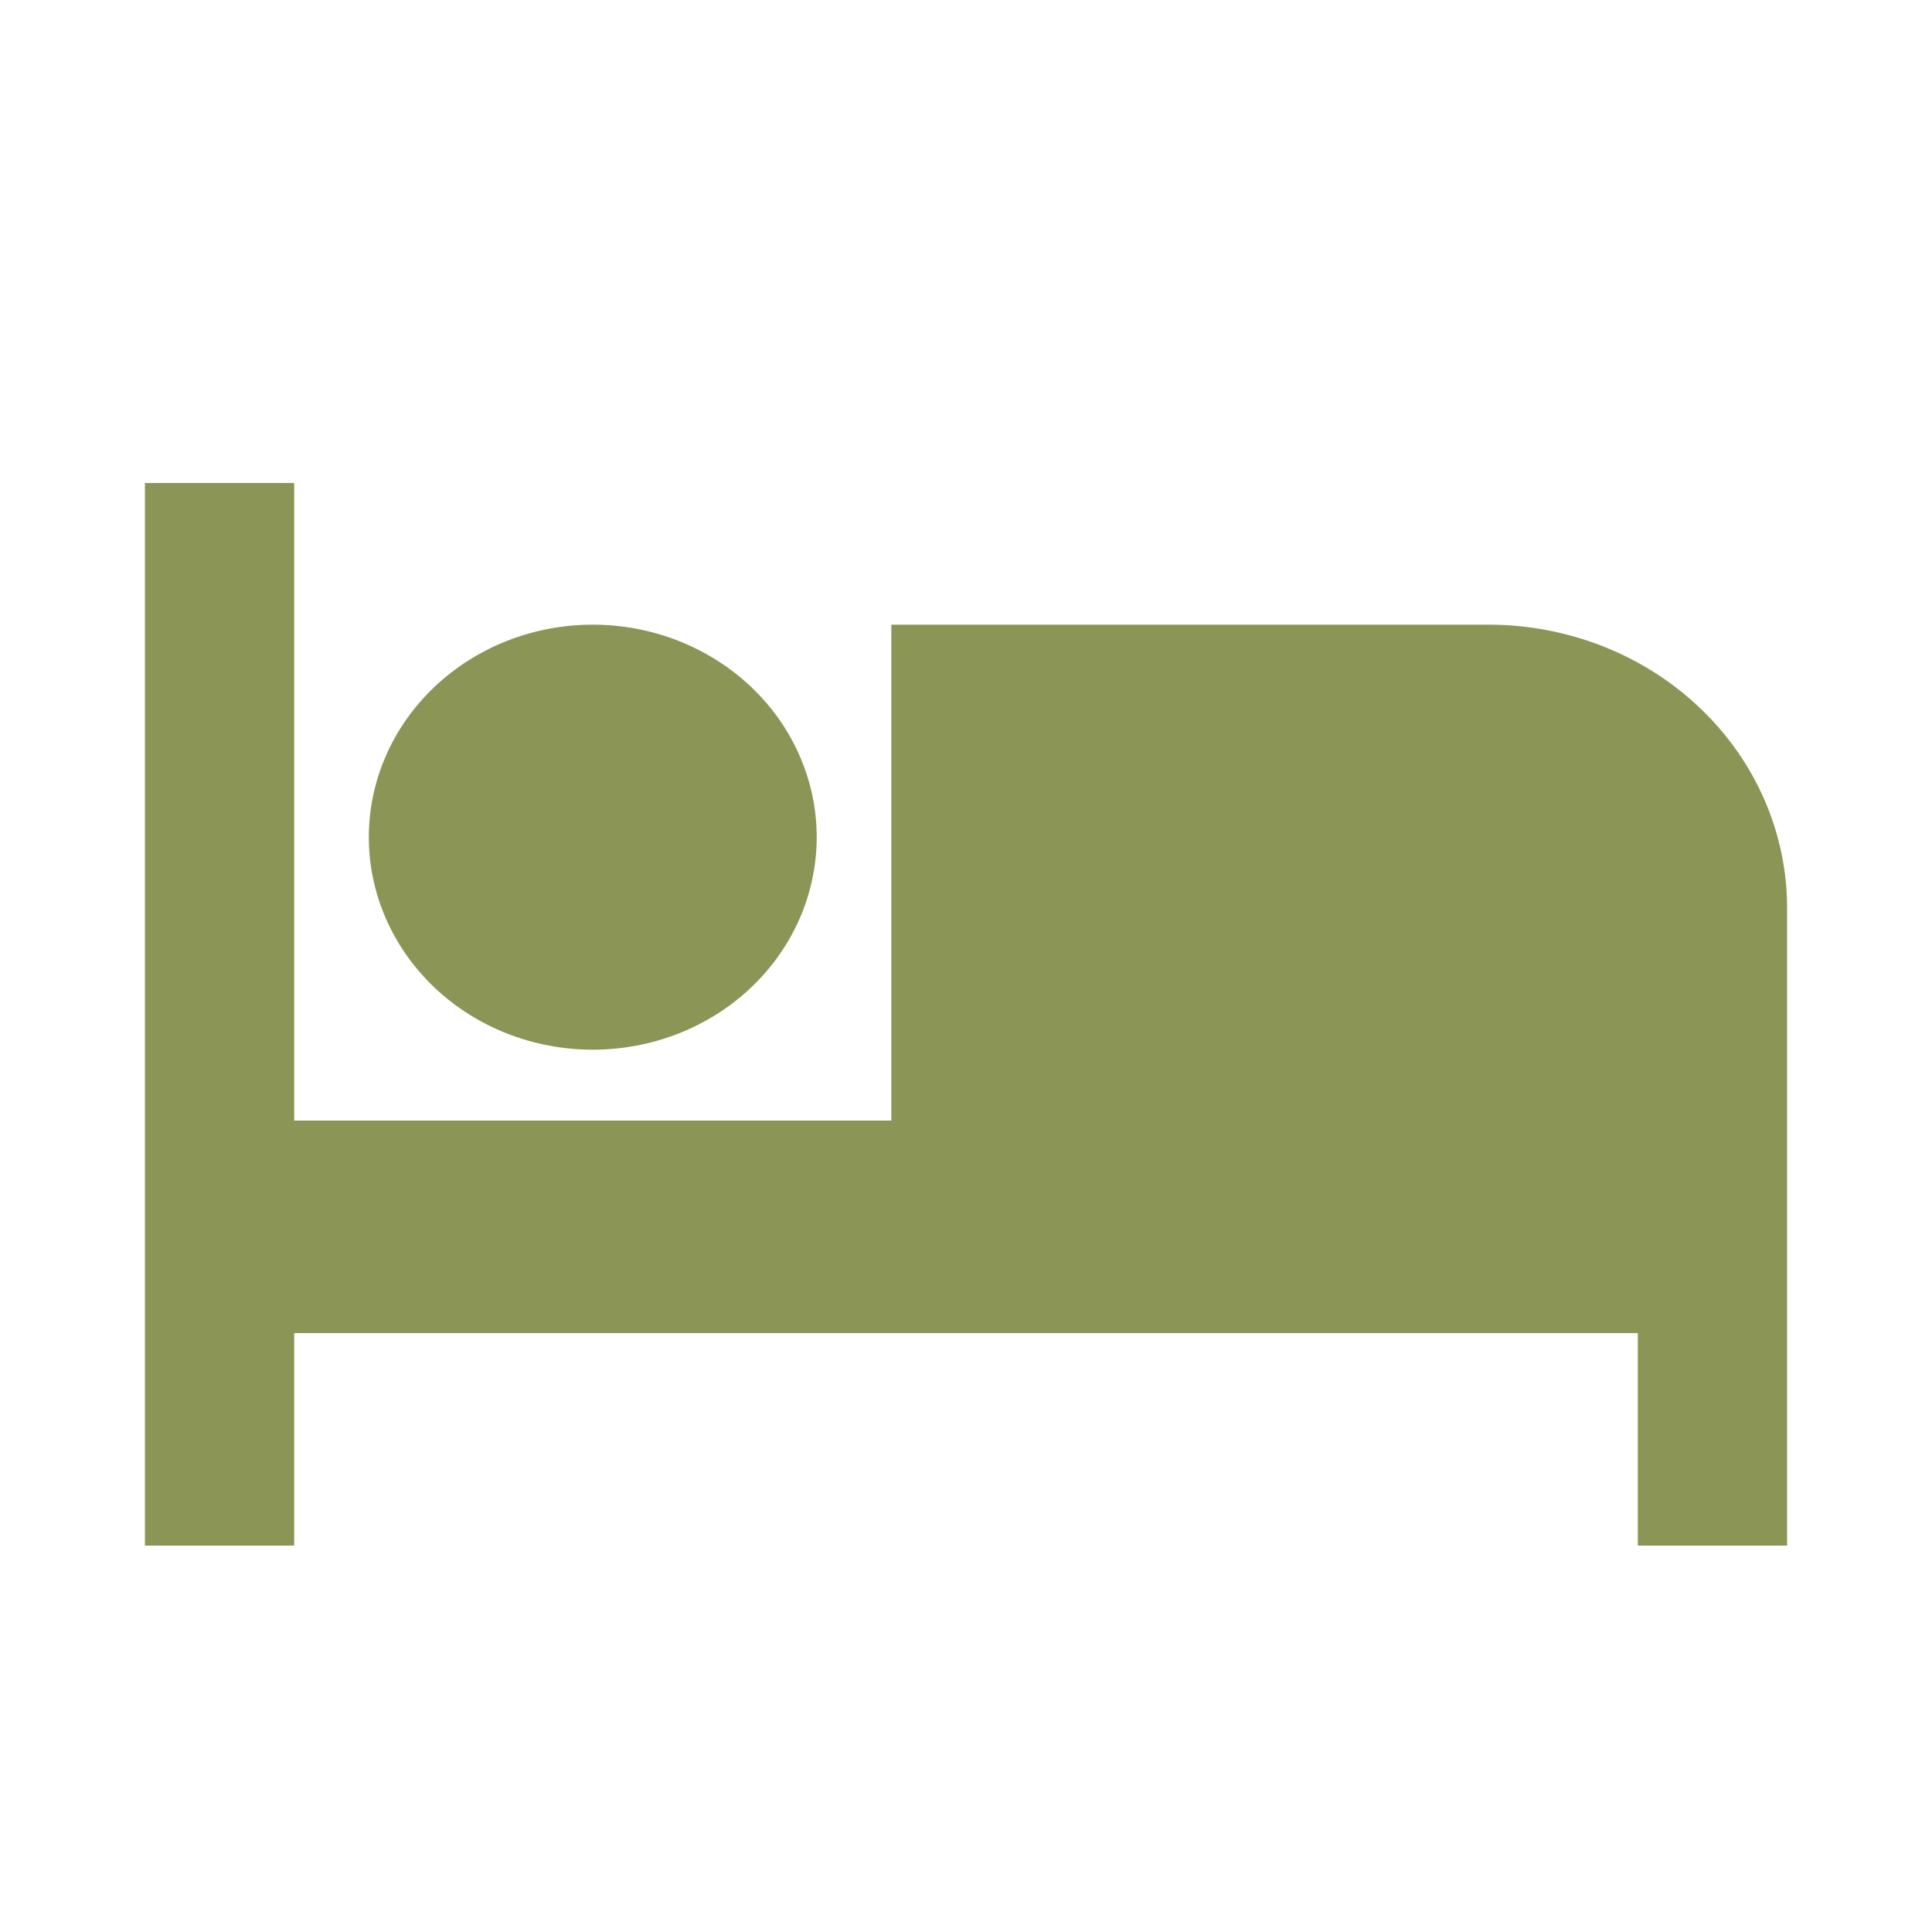 <svg width="40" height="40" viewBox="0 0 40 40" fill="none" xmlns="http://www.w3.org/2000/svg">
<path d="M30.818 12.933H18.454V23.2H6.091V10H3V32H6.091V27.6H33.909V32H37V18.8C37 17.244 36.349 15.752 35.189 14.652C34.03 13.551 32.458 12.933 30.818 12.933ZM12.273 21.733C13.502 21.733 14.682 21.27 15.551 20.445C16.421 19.619 16.909 18.5 16.909 17.333C16.909 16.166 16.421 15.047 15.551 14.222C14.682 13.397 13.502 12.933 12.273 12.933C11.043 12.933 9.864 13.397 8.994 14.222C8.125 15.047 7.636 16.166 7.636 17.333C7.636 18.5 8.125 19.619 8.994 20.445C9.864 21.27 11.043 21.733 12.273 21.733Z" fill="#8B9556"/>
</svg>
